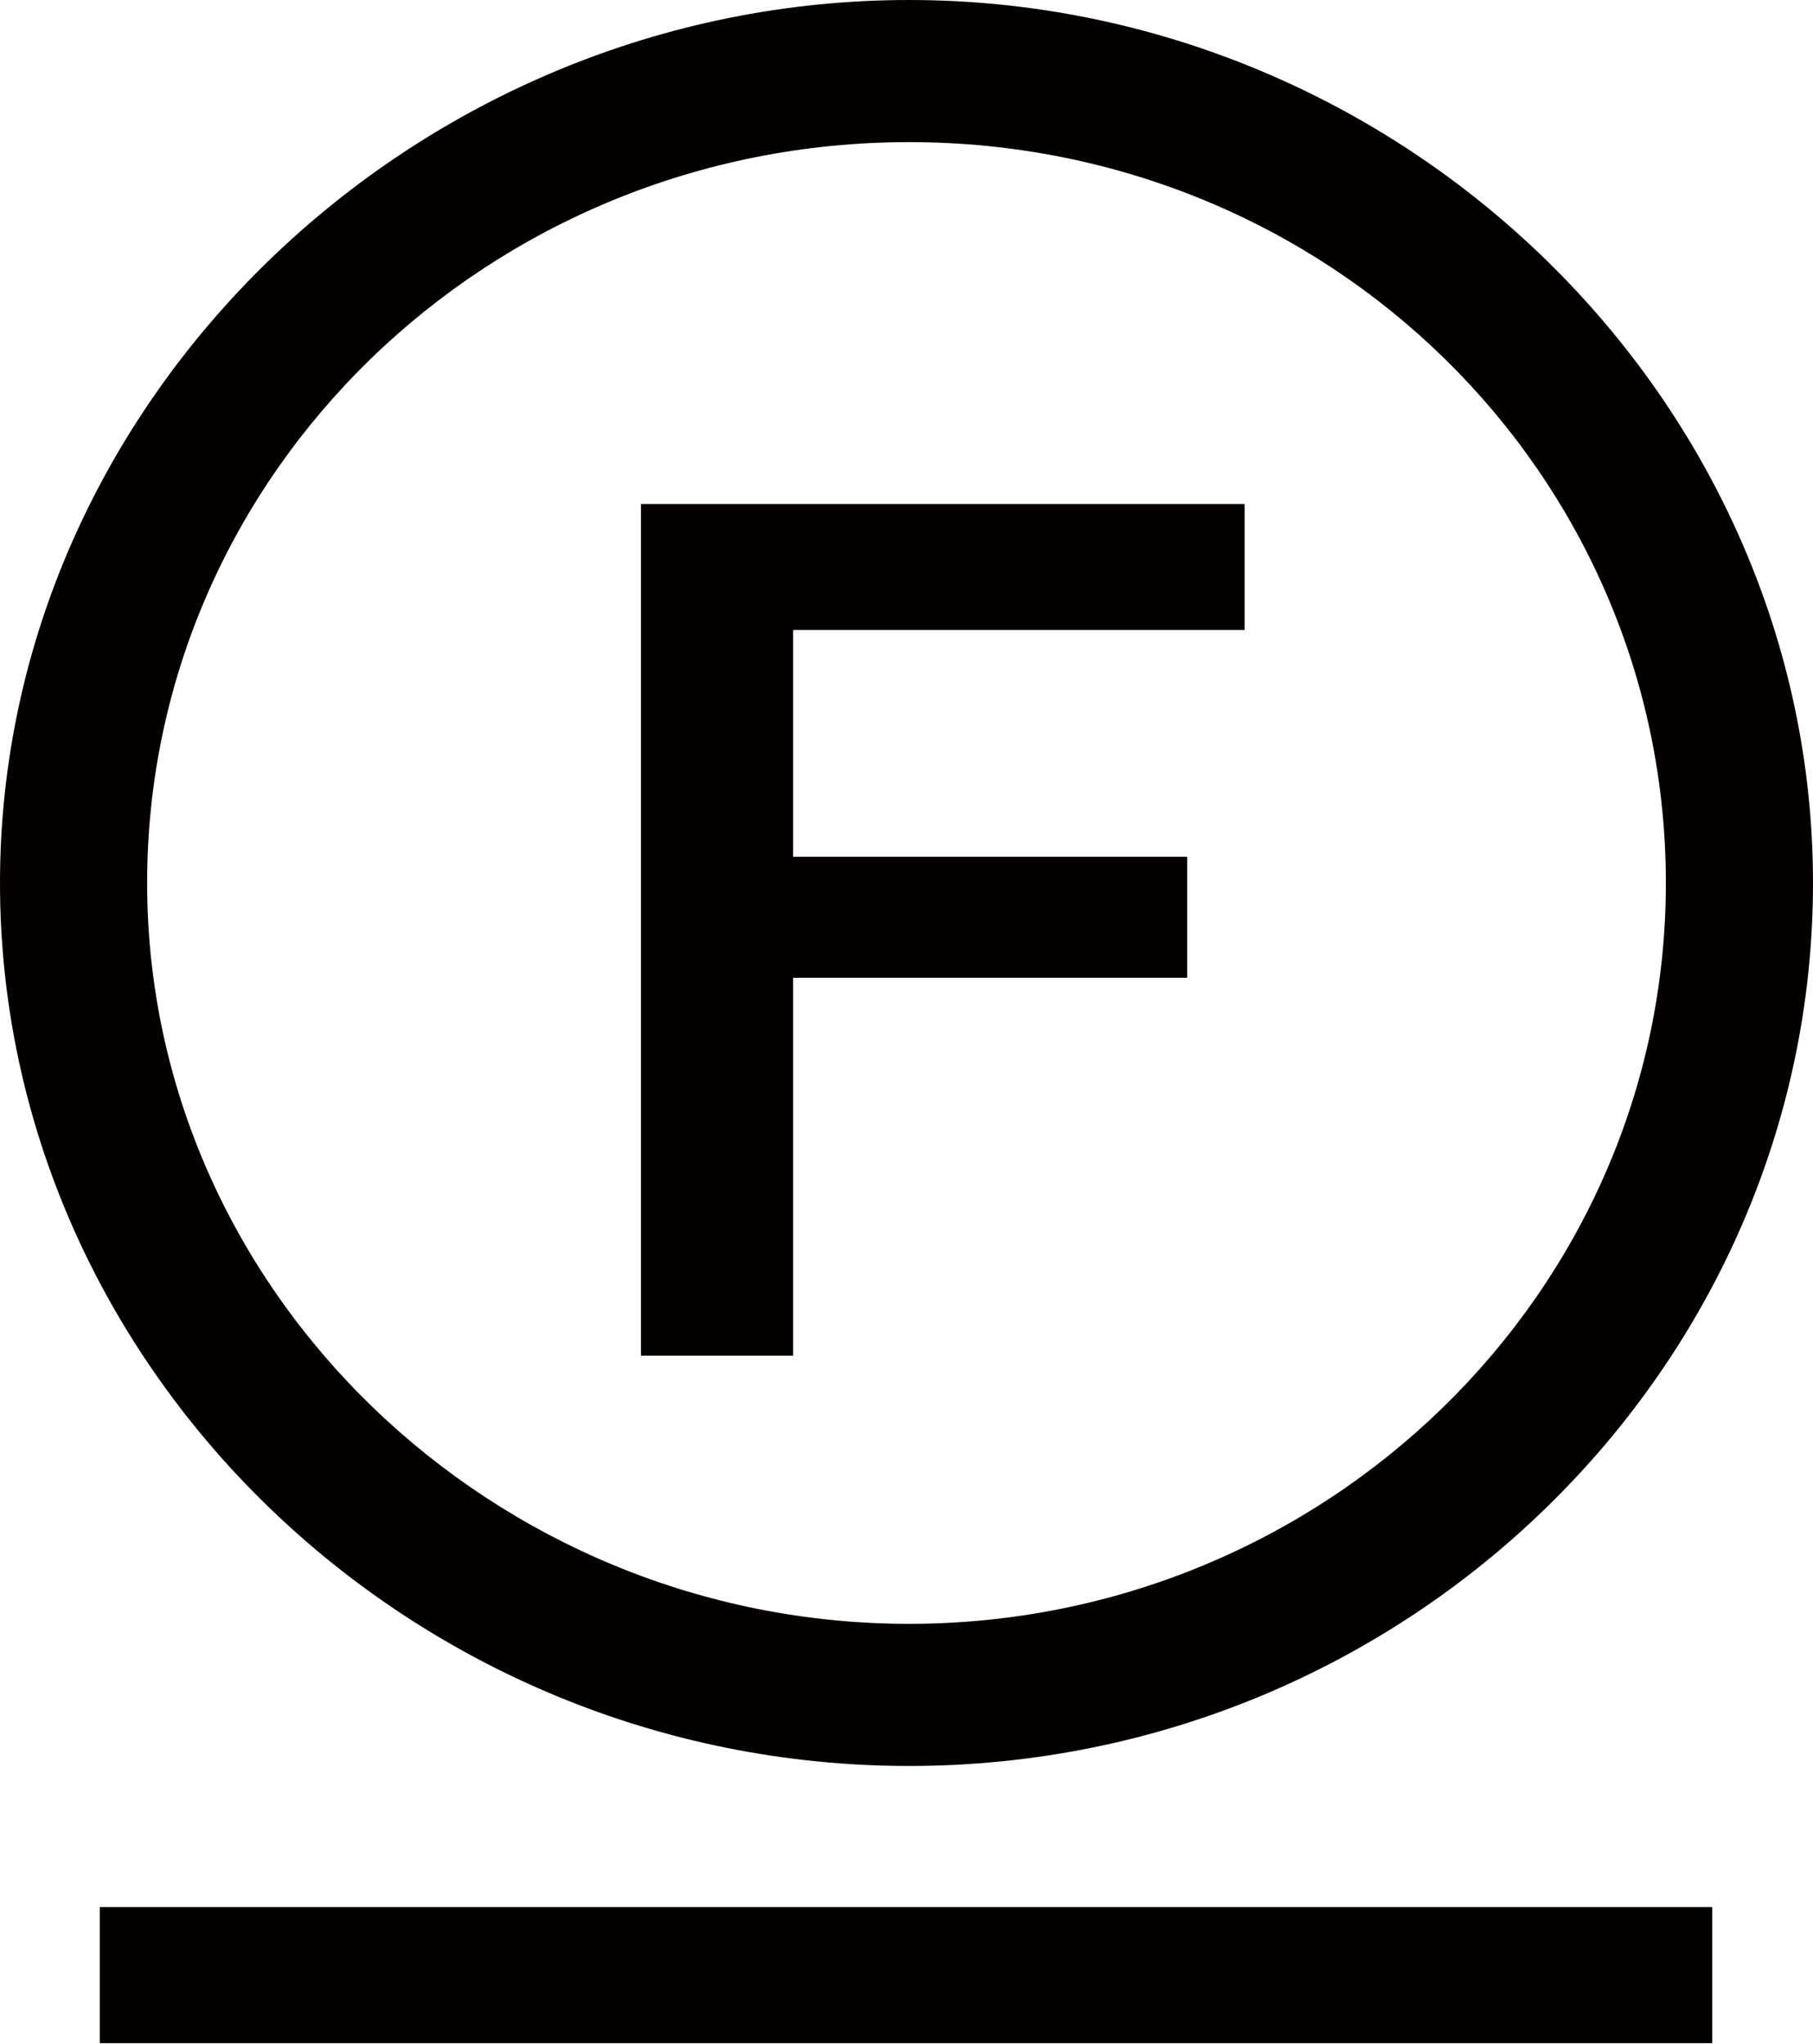 <svg viewBox="0 0 17.99 20.28" xmlns="http://www.w3.org/2000/svg" id="_レイヤー_2"><g id="_レイヤー_1-2"><path fill="#040000" d="M16.99,18.92H.99v1.35h16v-1.35M7.87,6.25h4.48v-1.25h-5.99v8.45h1.51v-3.75h3.91v-1.2h-3.91v-2.24ZM16.53,8.76c0,4.07-3.39,7.35-7.51,7.35S1.46,12.82,1.46,8.76,4.85,1.41,9.02,1.41s7.51,3.29,7.51,7.35ZM17.99,8.76C17.99,3.96,13.92,0,9.02,0S0,3.96,0,8.76s4.07,8.76,9.02,8.76,8.97-3.96,8.97-8.76Z"></path></g></svg>